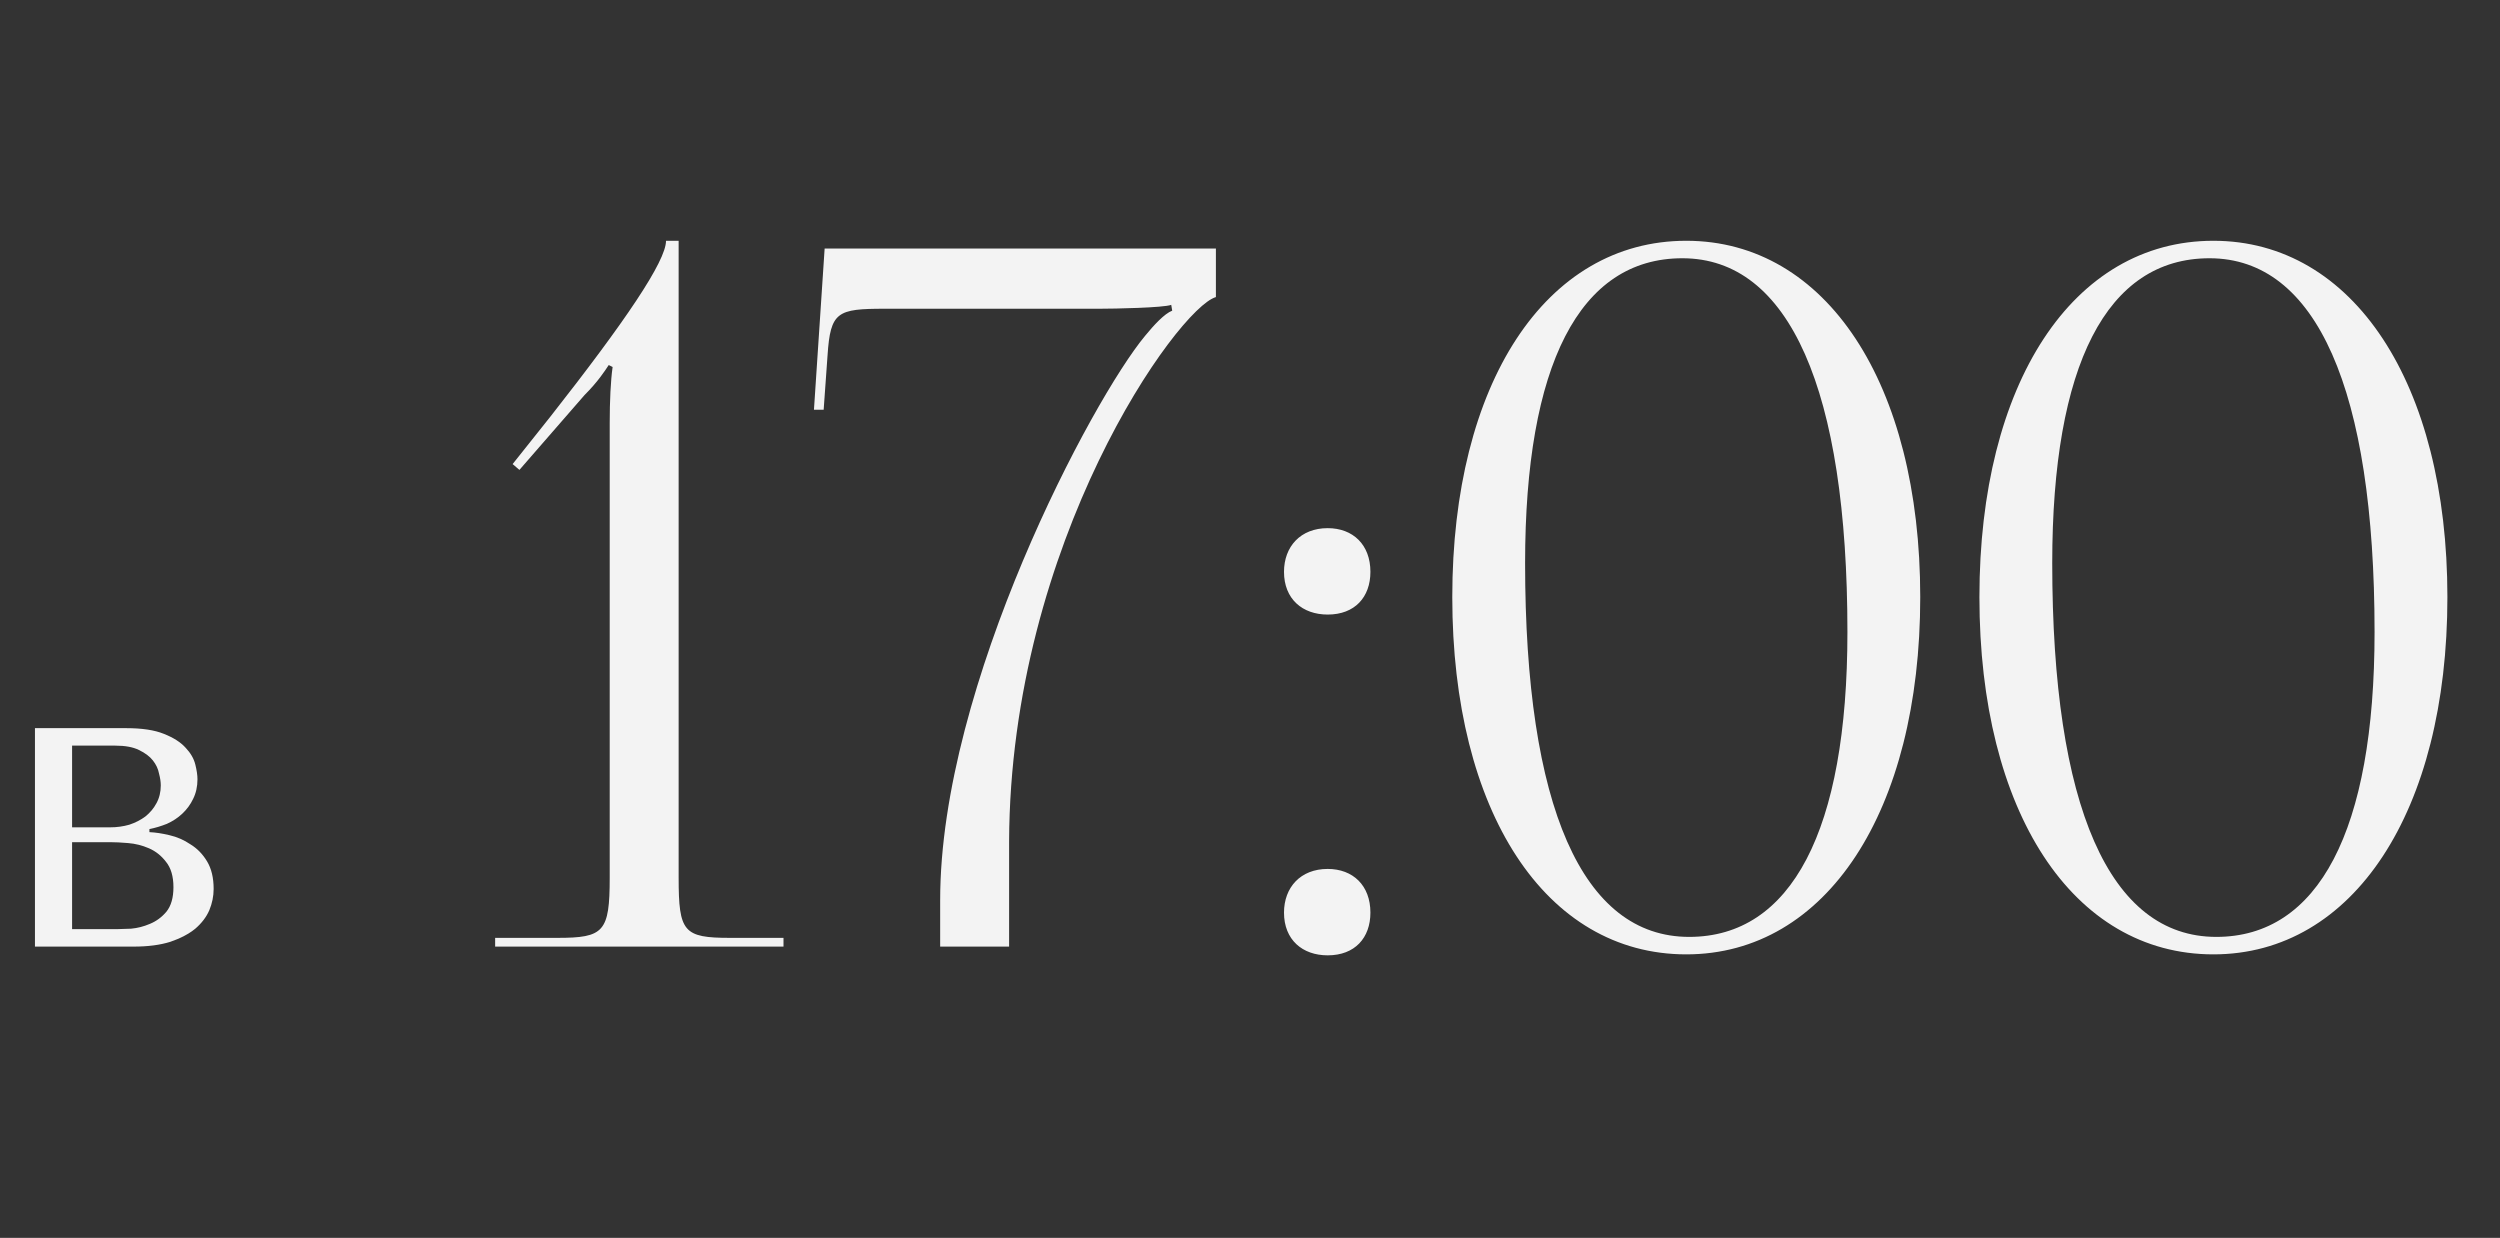 <?xml version="1.0" encoding="UTF-8"?> <svg xmlns="http://www.w3.org/2000/svg" width="103" height="51" viewBox="0 0 103 51" fill="none"><rect x="0" y="0" width="103" height="51" fill="#333333" stroke="none"/> <path d="M1.44 30H5.202C5.85 30 6.366 30.078 6.75 30.234C7.146 30.39 7.446 30.582 7.65 30.81C7.854 31.026 7.986 31.254 8.046 31.494C8.106 31.734 8.136 31.938 8.136 32.106C8.136 32.406 8.076 32.676 7.956 32.916C7.848 33.144 7.698 33.348 7.506 33.528C7.326 33.696 7.116 33.834 6.876 33.942C6.636 34.038 6.396 34.11 6.156 34.158V34.284C6.408 34.296 6.684 34.338 6.984 34.41C7.296 34.482 7.584 34.608 7.848 34.788C8.124 34.956 8.352 35.19 8.532 35.49C8.712 35.79 8.802 36.168 8.802 36.624C8.802 36.924 8.742 37.218 8.622 37.506C8.502 37.782 8.31 38.034 8.046 38.262C7.782 38.478 7.44 38.658 7.02 38.802C6.6 38.934 6.096 39 5.508 39H1.44V30ZM2.97 38.28H4.842C4.962 38.28 5.148 38.274 5.4 38.262C5.664 38.238 5.922 38.172 6.174 38.064C6.438 37.956 6.666 37.788 6.858 37.56C7.05 37.32 7.146 36.984 7.146 36.552C7.146 36.108 7.044 35.76 6.84 35.508C6.648 35.256 6.414 35.07 6.138 34.95C5.862 34.83 5.574 34.758 5.274 34.734C4.986 34.71 4.746 34.698 4.554 34.698H2.97V38.28ZM2.97 34.086H4.536C4.812 34.086 5.076 34.05 5.328 33.978C5.58 33.894 5.802 33.78 5.994 33.636C6.186 33.48 6.336 33.3 6.444 33.096C6.564 32.88 6.624 32.634 6.624 32.358C6.624 32.214 6.6 32.052 6.552 31.872C6.516 31.68 6.432 31.5 6.3 31.332C6.168 31.164 5.976 31.02 5.724 30.9C5.484 30.78 5.16 30.72 4.752 30.72H2.97V34.086Z" fill="#F3F3F3"></path> <path d="M32.28 39H20.4V38.64H22.96C24.88 38.64 25.12 38.4 25.12 36.16V17.44C25.12 16.52 25.16 15.68 25.24 15.12L25.08 15.04C24.92 15.28 24.64 15.72 24.08 16.28L21.4 19.36L21.12 19.12L22.68 17.16C25.76 13.24 27.44 10.76 27.44 9.92H27.96V36.16C27.96 38.4 28.16 38.64 30.08 38.64H32.28V39ZM41.575 39H38.735V37.08C38.735 28.2 45.015 16.44 47.175 13.84C47.535 13.4 47.975 12.92 48.295 12.8L48.255 12.56C47.935 12.68 45.935 12.72 45.295 12.72H36.455C34.495 12.72 34.215 12.84 34.095 14.64L33.935 16.88H33.535L33.975 10.24H50.095V12.24C48.535 12.68 41.615 22.32 41.575 34.68V39ZM54.701 35.8C55.741 35.8 56.461 36.48 56.461 37.6C56.461 38.64 55.821 39.36 54.701 39.36C53.661 39.36 52.901 38.72 52.901 37.6C52.901 36.56 53.581 35.8 54.701 35.8ZM54.701 21.76C55.741 21.76 56.461 22.44 56.461 23.56C56.461 24.6 55.821 25.32 54.701 25.32C53.661 25.32 52.901 24.68 52.901 23.56C52.901 22.52 53.581 21.76 54.701 21.76ZM69.314 10.64C65.074 10.64 62.834 15.04 62.834 23.2C62.834 33.24 65.194 38.6 69.594 38.6C73.794 38.6 76.114 34.24 76.114 26.04C76.114 16.04 73.714 10.64 69.314 10.64ZM69.474 9.92C75.234 9.92 79.114 15.8 79.114 24.6C79.114 33.44 75.234 39.32 69.474 39.32C63.674 39.32 59.834 33.44 59.834 24.6C59.834 15.8 63.674 9.92 69.474 9.92ZM91.032 10.64C86.793 10.64 84.552 15.04 84.552 23.2C84.552 33.24 86.912 38.6 91.312 38.6C95.513 38.6 97.832 34.24 97.832 26.04C97.832 16.04 95.433 10.64 91.032 10.64ZM91.192 9.92C96.953 9.92 100.833 15.8 100.833 24.6C100.833 33.44 96.953 39.32 91.192 39.32C85.392 39.32 81.552 33.44 81.552 24.6C81.552 15.8 85.392 9.92 91.192 9.92Z" fill="#F3F3F3"></path> </svg> 